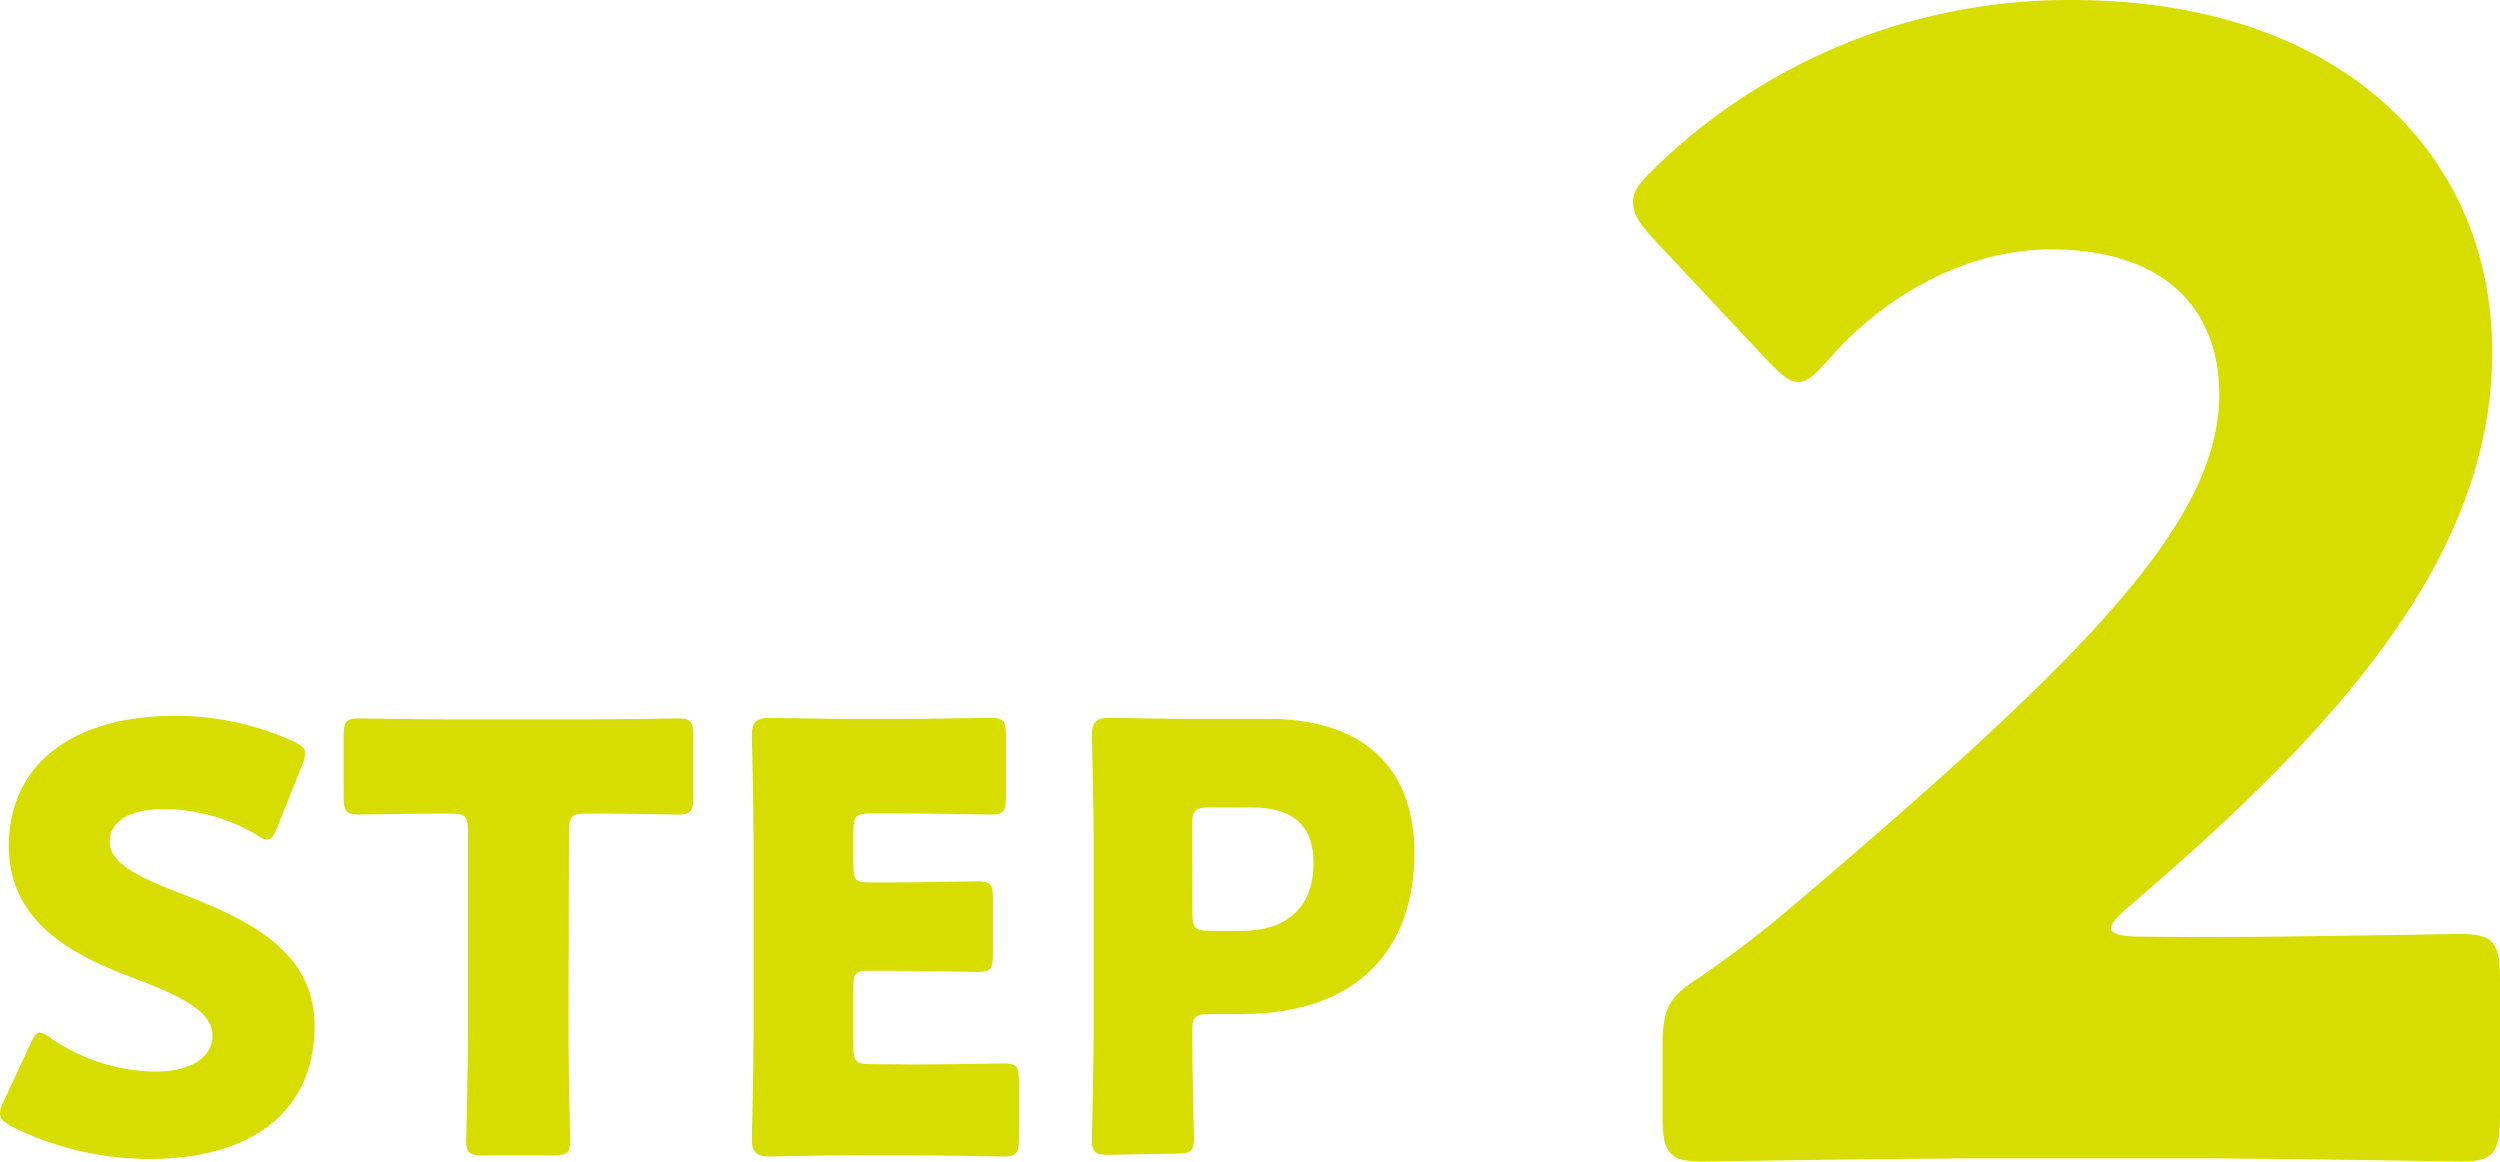<svg xmlns="http://www.w3.org/2000/svg" viewBox="0 0 144.25 67.02"><defs><style>.cls-1{fill:#d8dd00;}</style></defs><g id="レイヤー_2" data-name="レイヤー 2"><g id="design"><path class="cls-1" d="M18.15,59.18c0,4.83-3.47,7.69-9.53,7.69A17.82,17.82,0,0,1,.68,65C.2,64.73,0,64.56,0,64.25a1.92,1.92,0,0,1,.2-.68l1.54-3.3c.2-.45.34-.69.54-.69a1.55,1.55,0,0,1,.68.34,10.8,10.8,0,0,0,6,1.91c2,0,3.3-.78,3.3-2.08,0-1.49-2.07-2.38-4.87-3.44C4.22,55.09.51,53.22.51,48.82c0-4.8,3.78-7.52,9.61-7.52a16.55,16.55,0,0,1,6.77,1.46c.48.24.72.41.72.72a2,2,0,0,1-.17.64L16,47.73c-.2.48-.34.72-.58.72a1.3,1.3,0,0,1-.65-.31,10.86,10.86,0,0,0-5.24-1.46c-2.35,0-3.2.88-3.2,1.9,0,1.26,1.8,2.08,3.92,2.9C13.93,52.91,18.15,54.68,18.15,59.18Z"/><path class="cls-1" d="M32.8,59.82c0,1.81.1,5.72.1,6,0,.72-.2.85-1,.85h-4c-.79,0-1-.13-1-.85,0-.24.1-4.15.1-6V47.94c0-.85-.17-1-1-1h-.72c-1.22,0-4.36.06-4.59.06-.72,0-.86-.2-.86-1V42.45c0-.78.14-1,.86-1,.23,0,3.67.06,5.27.06h7.91c1.6,0,5-.06,5.27-.06.72,0,.86.2.86,1V46c0,.78-.14,1-.86,1-.23,0-3.37-.06-4.59-.06h-.72c-.85,0-1,.17-1,1Z"/><path class="cls-1" d="M52.66,61.42c1.6,0,5-.06,5.28-.06.71,0,.85.2.85,1v3.37c0,.79-.14,1-.85,1-.24,0-3.68-.07-5.28-.07H49.18c-1.56,0-4.56.07-4.8.07-.71,0-1-.24-1-1,0-.24.1-4,.1-5.83V48.24c0-1.8-.1-5.58-.1-5.82,0-.72.24-1,1-1,.24,0,3.24.06,4.8.06h2.73c1.6,0,5-.06,5.28-.06.71,0,.85.2.85,1V46c0,.78-.14,1-.85,1-.24,0-3.68-.07-5.28-.07H50.24c-.85,0-1,.17-1,1V50c0,.78.13.92.92.92h1c1.61,0,5.05-.07,5.28-.07.72,0,.85.21.85,1v3.23c0,.79-.13,1-.85,1-.23,0-3.67-.07-5.28-.07h-1c-.79,0-.92.14-.92.92V60.4c0,.85.17,1,1,1Z"/><path class="cls-1" d="M64,66.63c-.79,0-1-.13-1-.85,0-.24.1-4.15.1-6V48.24c0-1.8-.1-5.58-.1-5.82,0-.72.24-1,1-1,.24,0,3.24.06,4.8.06H73.2c5.21,0,8.41,2.59,8.41,7.74,0,5.51-3.24,9.29-10,9.29H69.79c-.85,0-1,.17-1,1,0,2.08.1,6,.1,6.2,0,.72-.2.85-1,.85Zm4.8-13.92c0,.85.17,1,1,1h1.84c2.59,0,4.15-1.33,4.15-3.92,0-2-1-3.2-3.57-3.2H69.79c-.85,0-1,.17-1,1Z"/><path class="cls-1" d="M127,54.07c4.68,0,14.4-.18,15-.18,1.89,0,2.25.54,2.25,2.61v7.92c0,2.06-.36,2.6-2.25,2.6-.63,0-10.35-.18-15-.18H114.11c-4.77,0-15.3.18-15.93.18-1.89,0-2.25-.54-2.25-2.6V60.55c0-2.34.27-3,2.25-4.23,1.8-1.26,3.24-2.34,4.95-3.78,17.18-14.57,24.92-22.4,24.92-29.78,0-5-3.24-8.37-9.71-8.37-5.13,0-9.81,2.88-12.78,6.3-.81.9-1.26,1.35-1.8,1.35s-1-.45-1.8-1.26L95.3,13.67c-.72-.81-1.07-1.34-1.07-2s.35-1.08,1.16-1.89A34.27,34.27,0,0,1,119.51,0C135,0,143.8,8.82,143.8,20.33c0,12-9.27,22-21,32-.72.63-1,1-1,1.26s.54.45,1.62.45Z"/></g></g></svg>
